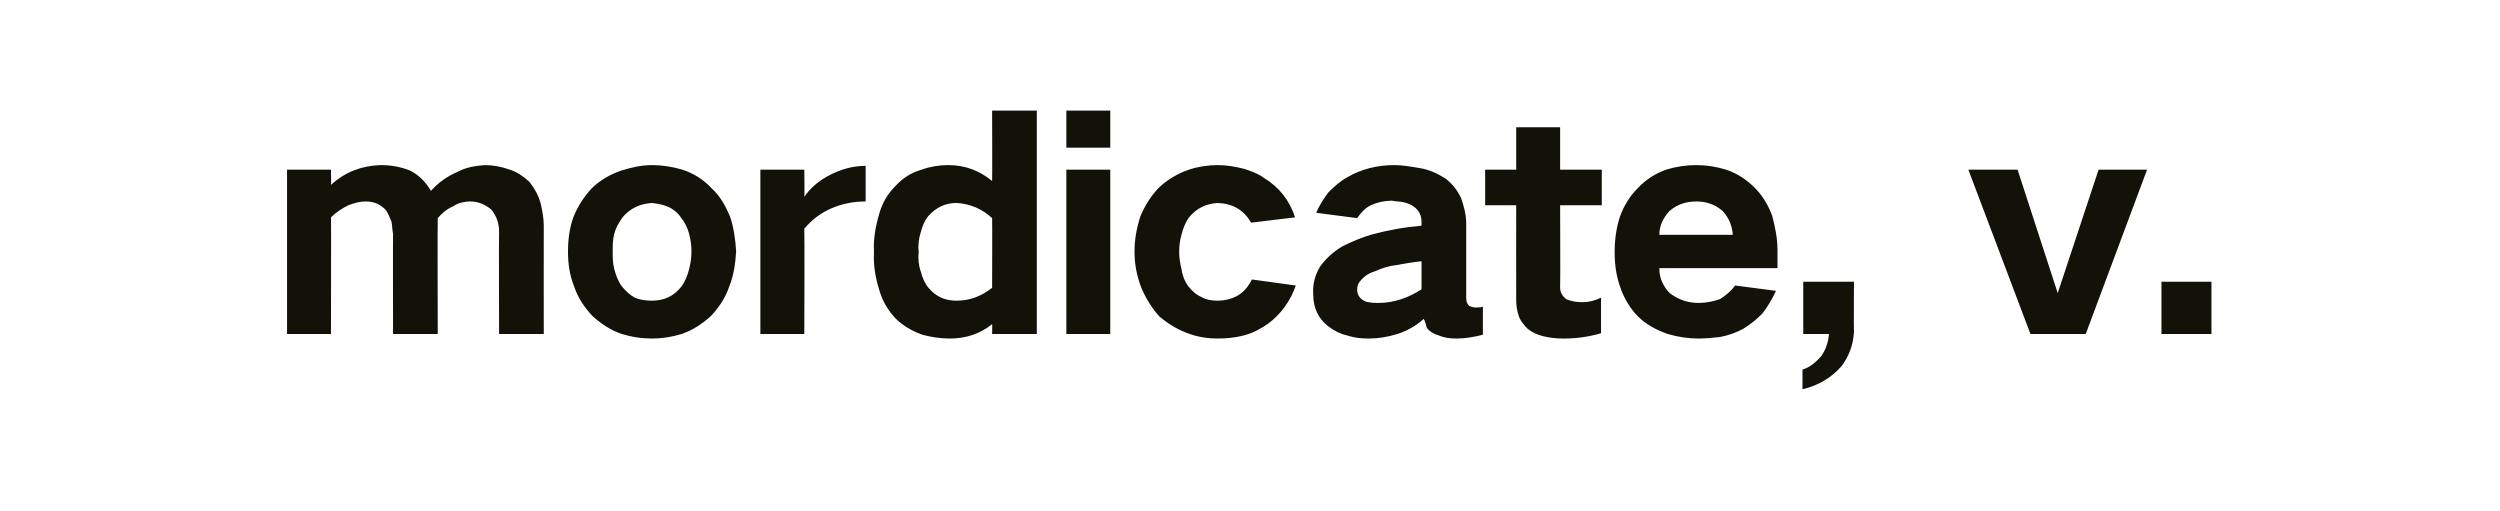 <?xml version="1.0" standalone="no"?>
<!DOCTYPE svg PUBLIC "-//W3C//DTD SVG 1.1//EN" "http://www.w3.org/Graphics/SVG/1.1/DTD/svg11.dtd">
<svg xmlns="http://www.w3.org/2000/svg" version="1.1" width="330.1px" height="67.5px" viewBox="0 -10 330.1 67.5" style="top:-10px">
  <desc>mordicate, v.</desc>
  <defs/>
  <g id="Polygon29436">
    <path d="M 37.9 12.4 L 37.9 34.1 L 43.7 34.1 C 43.7 34.1 43.74 18.66 43.7 18.7 C 44.4 18 45.2 17.5 46 17.1 C 46.8 16.8 47.5 16.6 48.3 16.6 C 49.4 16.6 50.3 17 51 17.8 C 51.3 18.3 51.5 18.8 51.7 19.3 C 51.8 19.9 51.8 20.4 51.9 20.9 C 51.87 20.94 51.9 34.1 51.9 34.1 L 57.8 34.1 C 57.8 34.1 57.76 18.85 57.8 18.8 C 58.3 18.2 59 17.6 59.9 17.2 C 60.5 16.8 61.3 16.6 62.1 16.6 C 63.1 16.6 64.1 17 64.9 17.7 C 65.6 18.6 65.9 19.5 65.9 20.6 C 65.86 20.63 65.9 34.1 65.9 34.1 L 71.8 34.1 C 71.8 34.1 71.78 19.8 71.8 19.8 C 71.8 18.8 71.6 17.8 71.4 16.9 C 71.1 15.8 70.6 14.9 69.9 14 C 69.1 13.3 68.3 12.7 67.3 12.4 C 66.2 12 65.1 11.8 64 11.8 C 62.7 11.9 61.5 12.1 60.4 12.7 C 59 13.3 57.9 14.1 56.9 15.2 C 56.9 15.2 56.9 15.2 56.9 15.2 C 56.2 14 55.3 13.1 54.1 12.5 C 52.8 12 51.6 11.8 50.2 11.8 C 47.7 11.9 45.6 12.7 43.7 14.4 C 43.74 14.4 43.7 12.4 43.7 12.4 L 37.9 12.4 Z M 75.7 18.7 C 75.2 20.1 75 21.6 75 23.2 C 75 24.8 75.2 26.3 75.8 27.8 C 76.3 29.3 77.1 30.5 78.2 31.7 C 79.3 32.7 80.6 33.6 82.1 34.1 C 83.4 34.5 84.7 34.7 86.1 34.7 C 87.4 34.7 88.7 34.5 90 34.1 C 91.5 33.6 92.8 32.7 93.9 31.7 C 95 30.5 95.8 29.3 96.3 27.8 C 96.9 26.3 97.1 24.8 97.2 23.2 C 97.1 21.6 96.9 20.1 96.4 18.6 C 95.8 17.2 95.1 15.9 94 14.9 C 92.9 13.7 91.6 12.9 90.1 12.4 C 88.7 12 87.4 11.8 86.1 11.8 C 84.7 11.8 83.4 12.1 82.1 12.5 C 80.6 13 79.2 13.8 78.1 14.9 C 77.1 16 76.3 17.2 75.7 18.7 C 75.7 18.7 75.7 18.7 75.7 18.7 Z M 81.1 25.5 C 80.9 24.7 80.9 24 80.9 23.2 C 80.9 22.4 80.9 21.7 81.1 20.9 C 81.3 20.1 81.7 19.4 82.2 18.7 C 83.2 17.5 84.5 16.9 86.1 16.8 C 86.8 16.9 87.5 17 88.2 17.3 C 88.9 17.6 89.5 18.1 89.9 18.7 C 90.4 19.3 90.8 20.1 91 20.9 C 91.2 21.7 91.3 22.4 91.3 23.2 C 91.3 24 91.2 24.7 91 25.5 C 90.8 26.3 90.5 27.1 90 27.8 C 89 29.1 87.7 29.7 86.1 29.7 C 85.3 29.7 84.5 29.6 83.8 29.3 C 83.1 28.9 82.6 28.4 82.1 27.8 C 81.6 27.1 81.3 26.3 81.1 25.5 C 81.1 25.5 81.1 25.5 81.1 25.5 Z M 100.4 12.4 L 100.4 34.1 L 106.2 34.1 C 106.2 34.1 106.25 20.22 106.2 20.2 C 107.2 19 108.4 18.1 109.8 17.5 C 111.2 16.9 112.7 16.6 114.3 16.6 C 114.3 16.6 114.3 11.9 114.3 11.9 C 112.5 11.9 110.9 12.4 109.4 13.2 C 108.1 13.9 107 14.8 106.2 16 C 106.25 16.04 106.2 12.4 106.2 12.4 L 100.4 12.4 Z M 116.1 18.2 C 115.6 19.9 115.3 21.6 115.4 23.3 C 115.3 25 115.6 26.7 116.1 28.3 C 116.5 29.7 117.2 30.9 118.2 32 C 119.2 33 120.4 33.7 121.8 34.2 C 122.9 34.5 124.2 34.7 125.4 34.7 C 127.5 34.7 129.4 34.1 131 32.8 C 131.03 32.83 131 34.1 131 34.1 L 136.9 34.1 L 136.9 4.6 L 131 4.6 C 131 4.6 131.03 13.91 131 13.9 C 129.3 12.5 127.4 11.8 125.2 11.8 C 124 11.8 122.8 12 121.7 12.4 C 120.3 12.8 119.2 13.5 118.2 14.6 C 117.2 15.6 116.5 16.8 116.1 18.2 C 116.1 18.2 116.1 18.2 116.1 18.2 Z M 131 28 C 129.6 29.1 128.1 29.7 126.3 29.7 C 124.8 29.7 123.6 29.2 122.6 28 C 122.1 27.4 121.8 26.7 121.6 25.9 C 121.3 25.1 121.2 24.2 121.3 23.3 C 121.2 22.4 121.3 21.5 121.6 20.6 C 121.8 19.8 122.1 19.1 122.6 18.5 C 123.6 17.4 124.8 16.8 126.3 16.8 C 128.1 16.9 129.7 17.6 131 18.8 C 131.03 18.77 131 28 131 28 C 131 28 131.03 28.04 131 28 Z M 140.8 12.4 L 140.8 34.1 L 146.6 34.1 L 146.6 12.4 L 140.8 12.4 Z M 140.8 4.6 L 140.8 9.5 L 146.6 9.5 L 146.6 4.6 L 140.8 4.6 Z M 150.6 18.5 C 150.1 20 149.8 21.6 149.8 23.2 C 149.8 24.9 150.1 26.4 150.7 28 C 151.3 29.4 152.1 30.7 153.1 31.8 C 154.3 32.8 155.6 33.6 157.1 34.1 C 158.2 34.5 159.5 34.7 160.8 34.7 C 161.9 34.7 163 34.6 164.2 34.3 C 165.4 34 166.5 33.4 167.5 32.7 C 169.2 31.4 170.4 29.7 171.1 27.7 C 171.1 27.7 165.3 26.9 165.3 26.9 C 164.8 27.9 164.2 28.6 163.3 29.1 C 162.5 29.5 161.7 29.7 160.8 29.7 C 160 29.7 159.3 29.6 158.6 29.2 C 157.9 28.9 157.4 28.4 156.9 27.8 C 156.4 27.1 156.1 26.3 156 25.5 C 155.8 24.7 155.7 24 155.7 23.2 C 155.7 22.5 155.8 21.7 156 21 C 156.2 20.2 156.5 19.4 157 18.7 C 158 17.5 159.2 16.9 160.8 16.8 C 162.8 16.9 164.2 17.7 165.2 19.4 C 165.2 19.4 171 18.7 171 18.7 C 170.3 16.5 168.9 14.7 166.9 13.5 C 166.1 12.9 165.2 12.6 164.3 12.3 C 163.1 12 162 11.8 160.8 11.8 C 159.5 11.8 158.2 12 157 12.4 C 155.5 12.9 154.2 13.7 153.1 14.7 C 152 15.8 151.2 17.1 150.6 18.5 C 150.6 18.5 150.6 18.5 150.6 18.5 Z M 174.3 25.2 C 173.6 26.4 173.3 27.6 173.4 28.9 C 173.4 30.7 174.1 32.1 175.4 33.1 C 176.2 33.7 177 34.1 177.9 34.3 C 178.8 34.6 179.7 34.7 180.7 34.7 C 182 34.7 183.2 34.5 184.5 34.1 C 185.8 33.7 187 33 188 32.1 C 188 32.2 188.1 32.3 188.1 32.3 C 188.2 32.6 188.3 32.9 188.4 33.3 C 188.8 33.8 189.3 34.1 190 34.3 C 190.7 34.6 191.5 34.7 192.3 34.7 C 193.5 34.7 194.6 34.5 195.8 34.2 C 195.8 34.2 195.8 30.5 195.8 30.5 C 195.5 30.6 195.1 30.6 194.8 30.6 C 194.5 30.6 194.3 30.5 194 30.4 C 193.7 30.1 193.6 29.8 193.6 29.3 C 193.6 29.3 193.6 19.5 193.6 19.5 C 193.6 18.4 193.3 17.2 192.9 16.1 C 192.4 15.1 191.8 14.3 190.9 13.6 C 189.8 12.9 188.7 12.4 187.5 12.2 C 186.3 12 185.2 11.8 184.1 11.8 C 181.9 11.8 179.8 12.3 177.9 13.4 C 177 13.9 176.2 14.6 175.4 15.4 C 174.8 16.2 174.2 17.1 173.8 18.1 C 173.8 18.1 179.2 18.8 179.2 18.8 C 179.7 18.1 180.2 17.5 181 17.1 C 181.9 16.7 182.8 16.5 183.8 16.5 C 184.3 16.6 184.8 16.6 185.3 16.7 C 185.8 16.8 186.3 17 186.7 17.3 C 187.4 17.8 187.7 18.5 187.7 19.3 C 187.7 19.3 187.7 19.8 187.7 19.8 C 185.4 20 183.2 20.4 181 21 C 179.7 21.4 178.5 21.9 177.3 22.5 C 176.1 23.2 175.1 24.1 174.3 25.2 C 174.3 25.2 174.3 25.2 174.3 25.2 Z M 179.9 29.6 C 179.4 29.2 179.2 28.8 179.2 28.2 C 179.2 27.7 179.4 27.3 179.7 27 C 180.2 26.4 180.9 26 181.6 25.8 C 182.5 25.4 183.4 25.1 184.4 25 C 185.5 24.8 186.6 24.6 187.7 24.5 C 187.7 24.5 187.7 28.2 187.7 28.2 C 186 29.3 184.1 30 182 30 C 181.6 30 181.2 30 180.7 29.9 C 180.4 29.9 180.1 29.7 179.9 29.6 C 179.9 29.6 179.9 29.6 179.9 29.6 Z M 196.1 12.4 L 196.1 17.1 L 200.2 17.1 C 200.2 17.1 200.18 29.56 200.2 29.6 C 200.2 30.3 200.3 31 200.5 31.6 C 200.7 32.3 201.2 32.9 201.7 33.4 C 202.3 33.9 203 34.2 203.8 34.4 C 204.6 34.6 205.5 34.7 206.4 34.7 C 208.1 34.7 209.7 34.5 211.4 34 C 211.4 34 211.4 29.3 211.4 29.3 C 210.6 29.7 209.8 29.9 208.9 29.9 C 208.2 29.9 207.5 29.8 206.8 29.5 C 206.3 29.1 206 28.6 206 28 C 206.04 27.97 206 17.1 206 17.1 L 211.5 17.1 L 211.5 12.4 L 206 12.4 L 206 6.8 L 200.2 6.8 L 200.2 12.4 L 196.1 12.4 Z M 213.9 18.6 C 213.4 20.1 213.2 21.7 213.2 23.3 C 213.2 24.9 213.4 26.5 214 28.1 C 214.5 29.5 215.3 30.8 216.3 31.8 C 217.4 32.9 218.8 33.6 220.2 34.1 C 221.6 34.5 222.9 34.7 224.3 34.7 C 225.2 34.7 226.2 34.6 227.1 34.5 C 228.2 34.3 229.3 33.9 230.2 33.4 C 231.2 32.8 232 32.1 232.7 31.4 C 233.4 30.5 234 29.5 234.5 28.4 C 234.5 28.4 229.1 27.7 229.1 27.7 C 228.6 28.4 227.9 29 227.1 29.5 C 226.2 29.8 225.3 30 224.3 30 C 222.9 30 221.7 29.6 220.6 28.8 C 220.1 28.4 219.8 27.9 219.5 27.3 C 219.2 26.7 219.1 26.1 219.1 25.4 C 219.11 25.42 234.7 25.4 234.7 25.4 C 234.7 25.4 234.69 23.03 234.7 23 C 234.7 21.5 234.4 20 234 18.5 C 233.5 17.1 232.7 15.8 231.7 14.8 C 230.6 13.7 229.4 12.9 227.9 12.4 C 226.6 12 225.3 11.8 224 11.8 C 222.6 11.8 221.3 12 220 12.4 C 218.6 12.9 217.3 13.7 216.2 14.9 C 215.2 15.9 214.4 17.2 213.9 18.6 C 213.9 18.6 213.9 18.6 213.9 18.6 Z M 219.1 21 C 219.1 19.8 219.6 18.8 220.4 17.9 C 221.4 17 222.6 16.6 224 16.6 C 225.3 16.6 226.5 17 227.5 17.9 C 228.3 18.8 228.7 19.8 228.8 21 C 228.8 21 219.1 21 219.1 21 Z M 240.5 37 C 239.8 37.8 239 38.5 238 38.8 C 238 38.8 238 41.4 238 41.4 C 240.1 40.9 241.8 39.9 243.2 38.3 C 244.2 36.9 244.7 35.5 244.8 33.8 C 244.76 33.82 244.8 27.2 244.8 27.2 L 238.1 27.2 L 238.1 34.1 C 238.1 34.1 241.49 34.09 241.5 34.1 C 241.4 35.2 241.1 36.1 240.5 37 C 240.5 37 240.5 37 240.5 37 Z M 259.9 12.4 L 268.1 34.1 L 275.4 34.1 L 283.5 12.4 L 277.1 12.4 L 271.7 28.7 L 271.7 28.7 L 266.4 12.4 L 259.9 12.4 Z M 285.4 27.2 L 285.4 34.1 L 292 34.1 L 292 27.2 L 285.4 27.2 Z " stroke="none" fill="#121209"/>
  </g>
</svg>